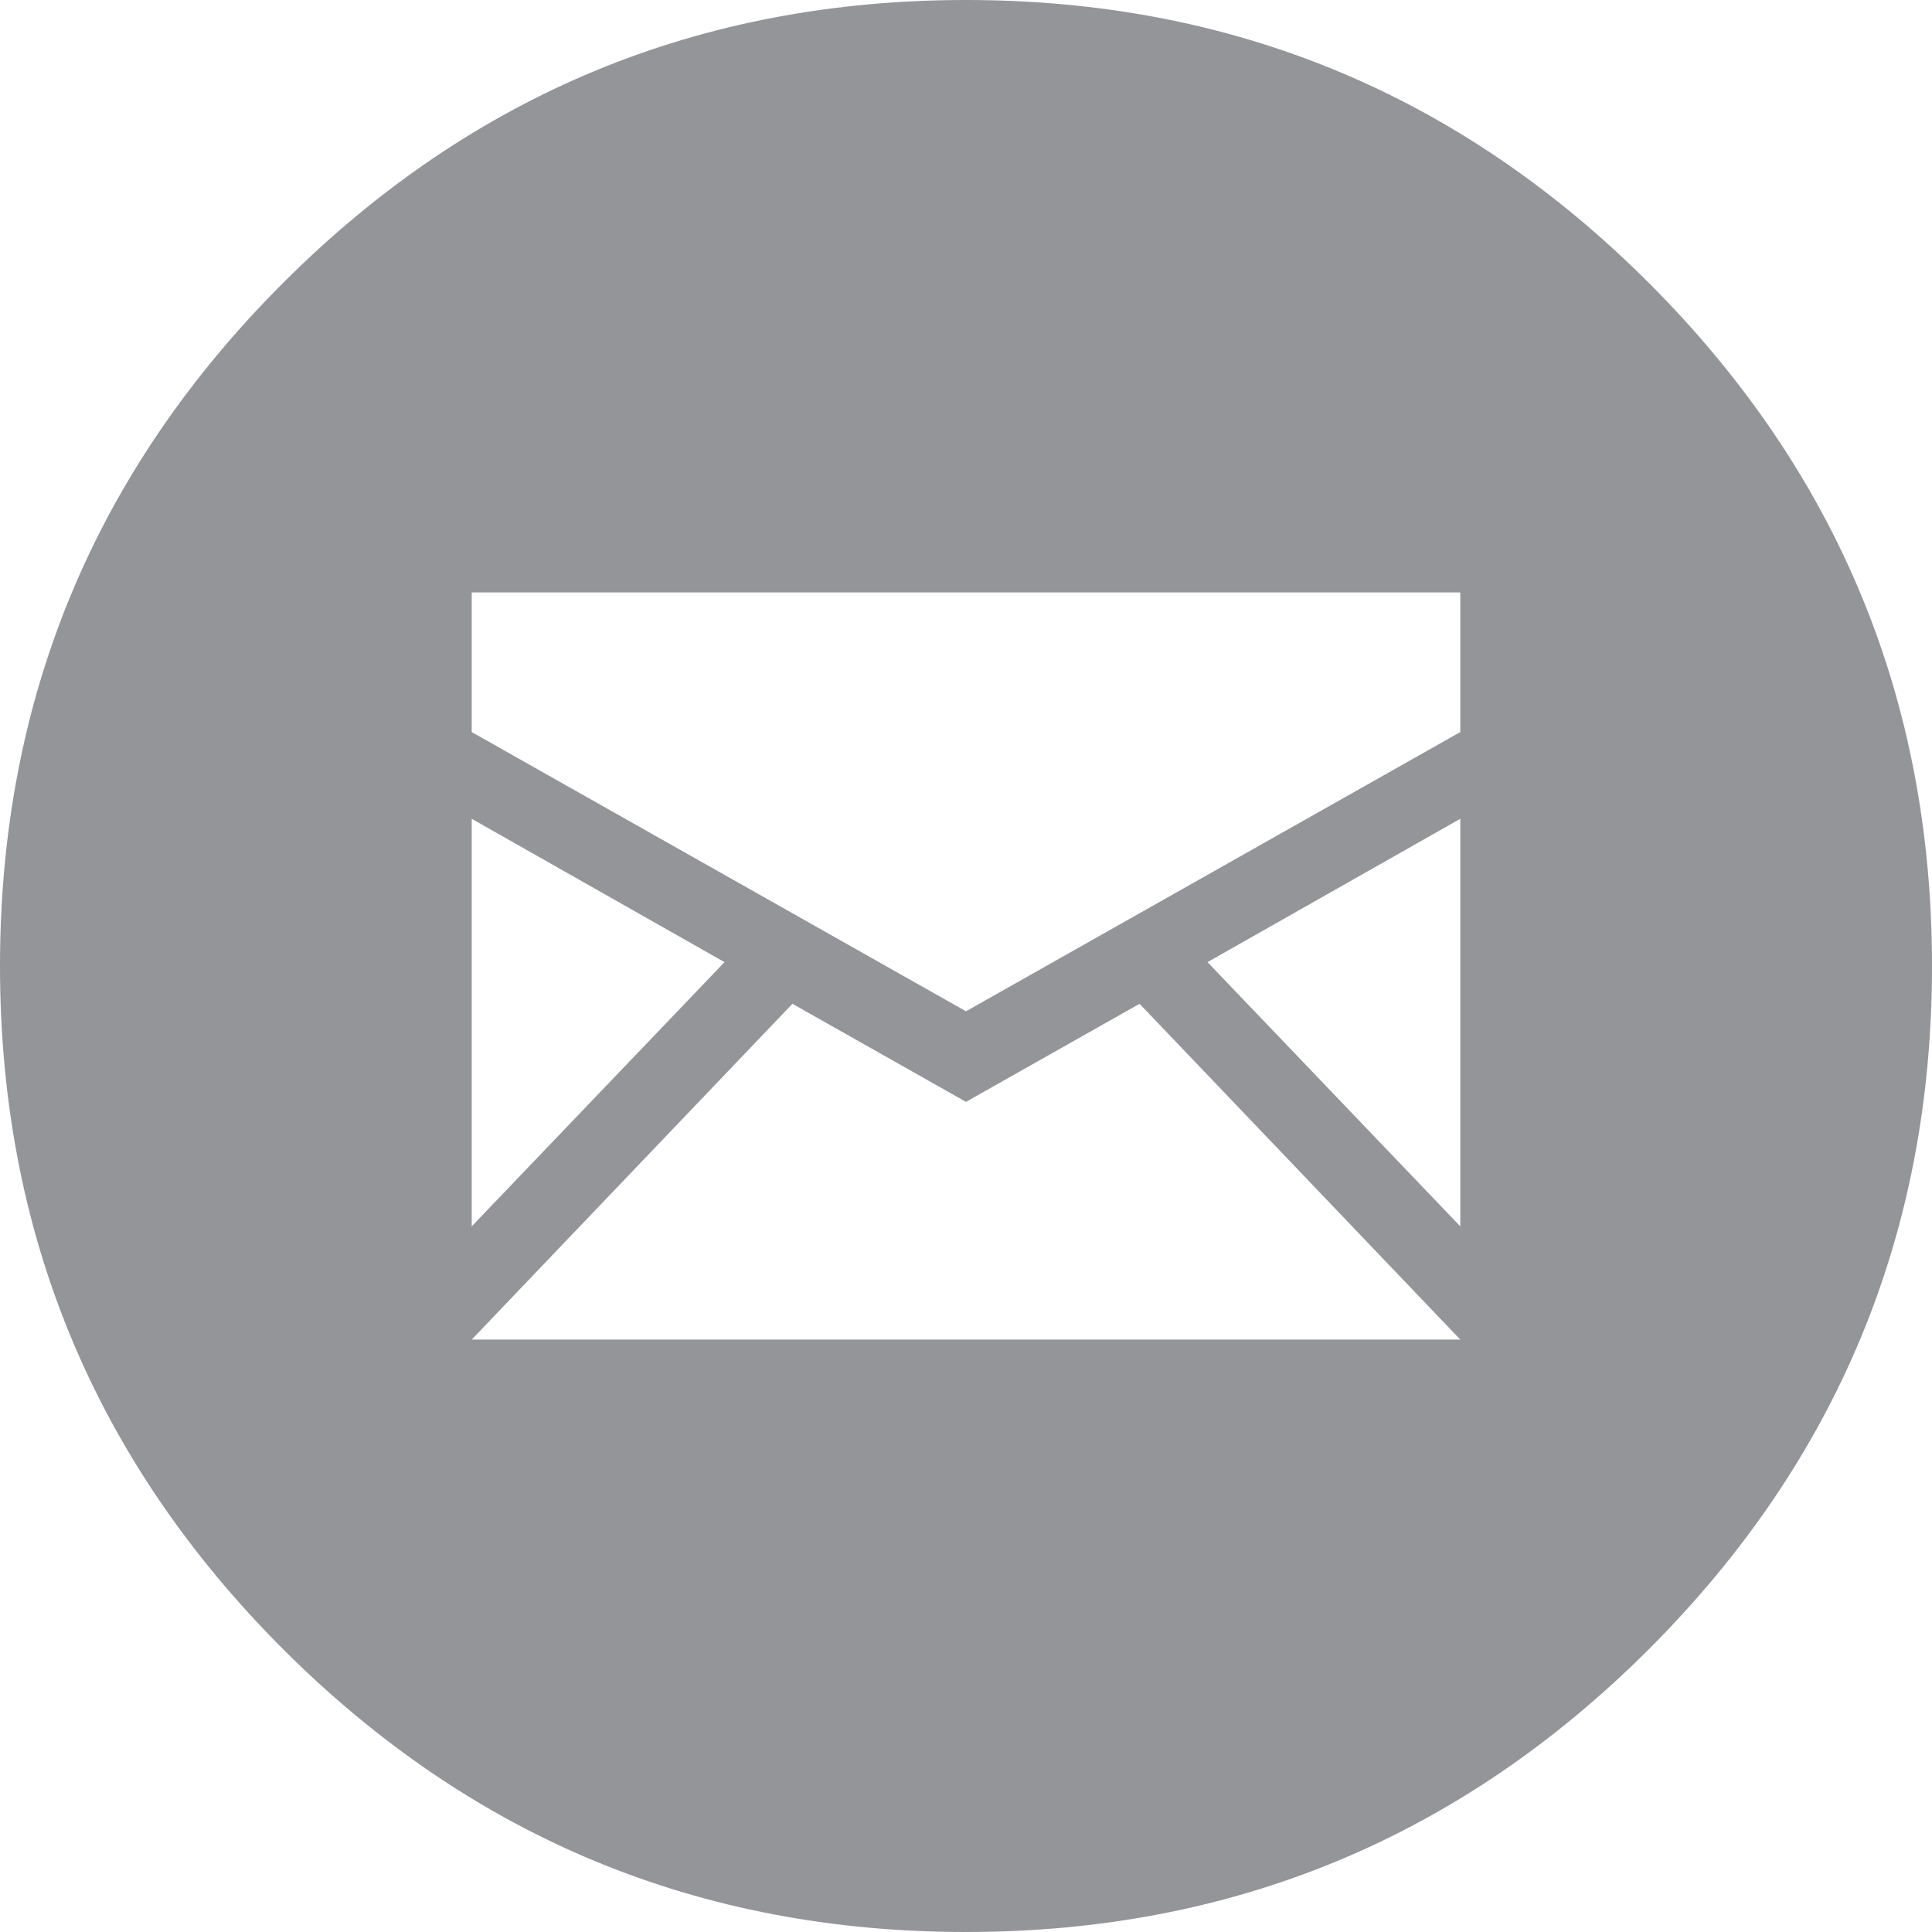 <?xml version="1.0" encoding="utf-8"?>
<!-- Generator: Adobe Illustrator 16.0.0, SVG Export Plug-In . SVG Version: 6.00 Build 0)  -->
<!DOCTYPE svg PUBLIC "-//W3C//DTD SVG 1.1//EN" "http://www.w3.org/Graphics/SVG/1.1/DTD/svg11.dtd">
<svg version="1.1" id="Layer_1" xmlns="http://www.w3.org/2000/svg" xmlns:xlink="http://www.w3.org/1999/xlink" x="0px" y="0px"
	 width="25px" height="25px" viewBox="0 0 25 25" enable-background="new 0 0 25 25" xml:space="preserve">
<path fill="#939598" d="M0,12.5c0-3.452,1.221-6.396,3.662-8.838C6.104,1.22,9.05,0,12.5,0s6.396,1.221,8.837,3.662
	C23.779,6.104,25,9.048,25,12.5c0,3.45-1.221,6.396-3.662,8.839C18.896,23.779,15.951,25,12.5,25s-6.396-1.221-8.838-3.661
	C1.221,18.896,0,15.95,0,12.5L0,12.5z M6.104,17.334h12.792l-4.15-4.345L12.5,14.258l-2.246-1.269L6.104,17.334z M6.104,15.869
	l3.271-3.419l-3.271-1.855V15.869L6.104,15.869z M6.104,9.473l6.396,3.613l6.396-3.613V7.666H6.104V9.473L6.104,9.473z
	 M15.625,12.45l3.271,3.419v-5.274L15.625,12.45z"/>
</svg>
